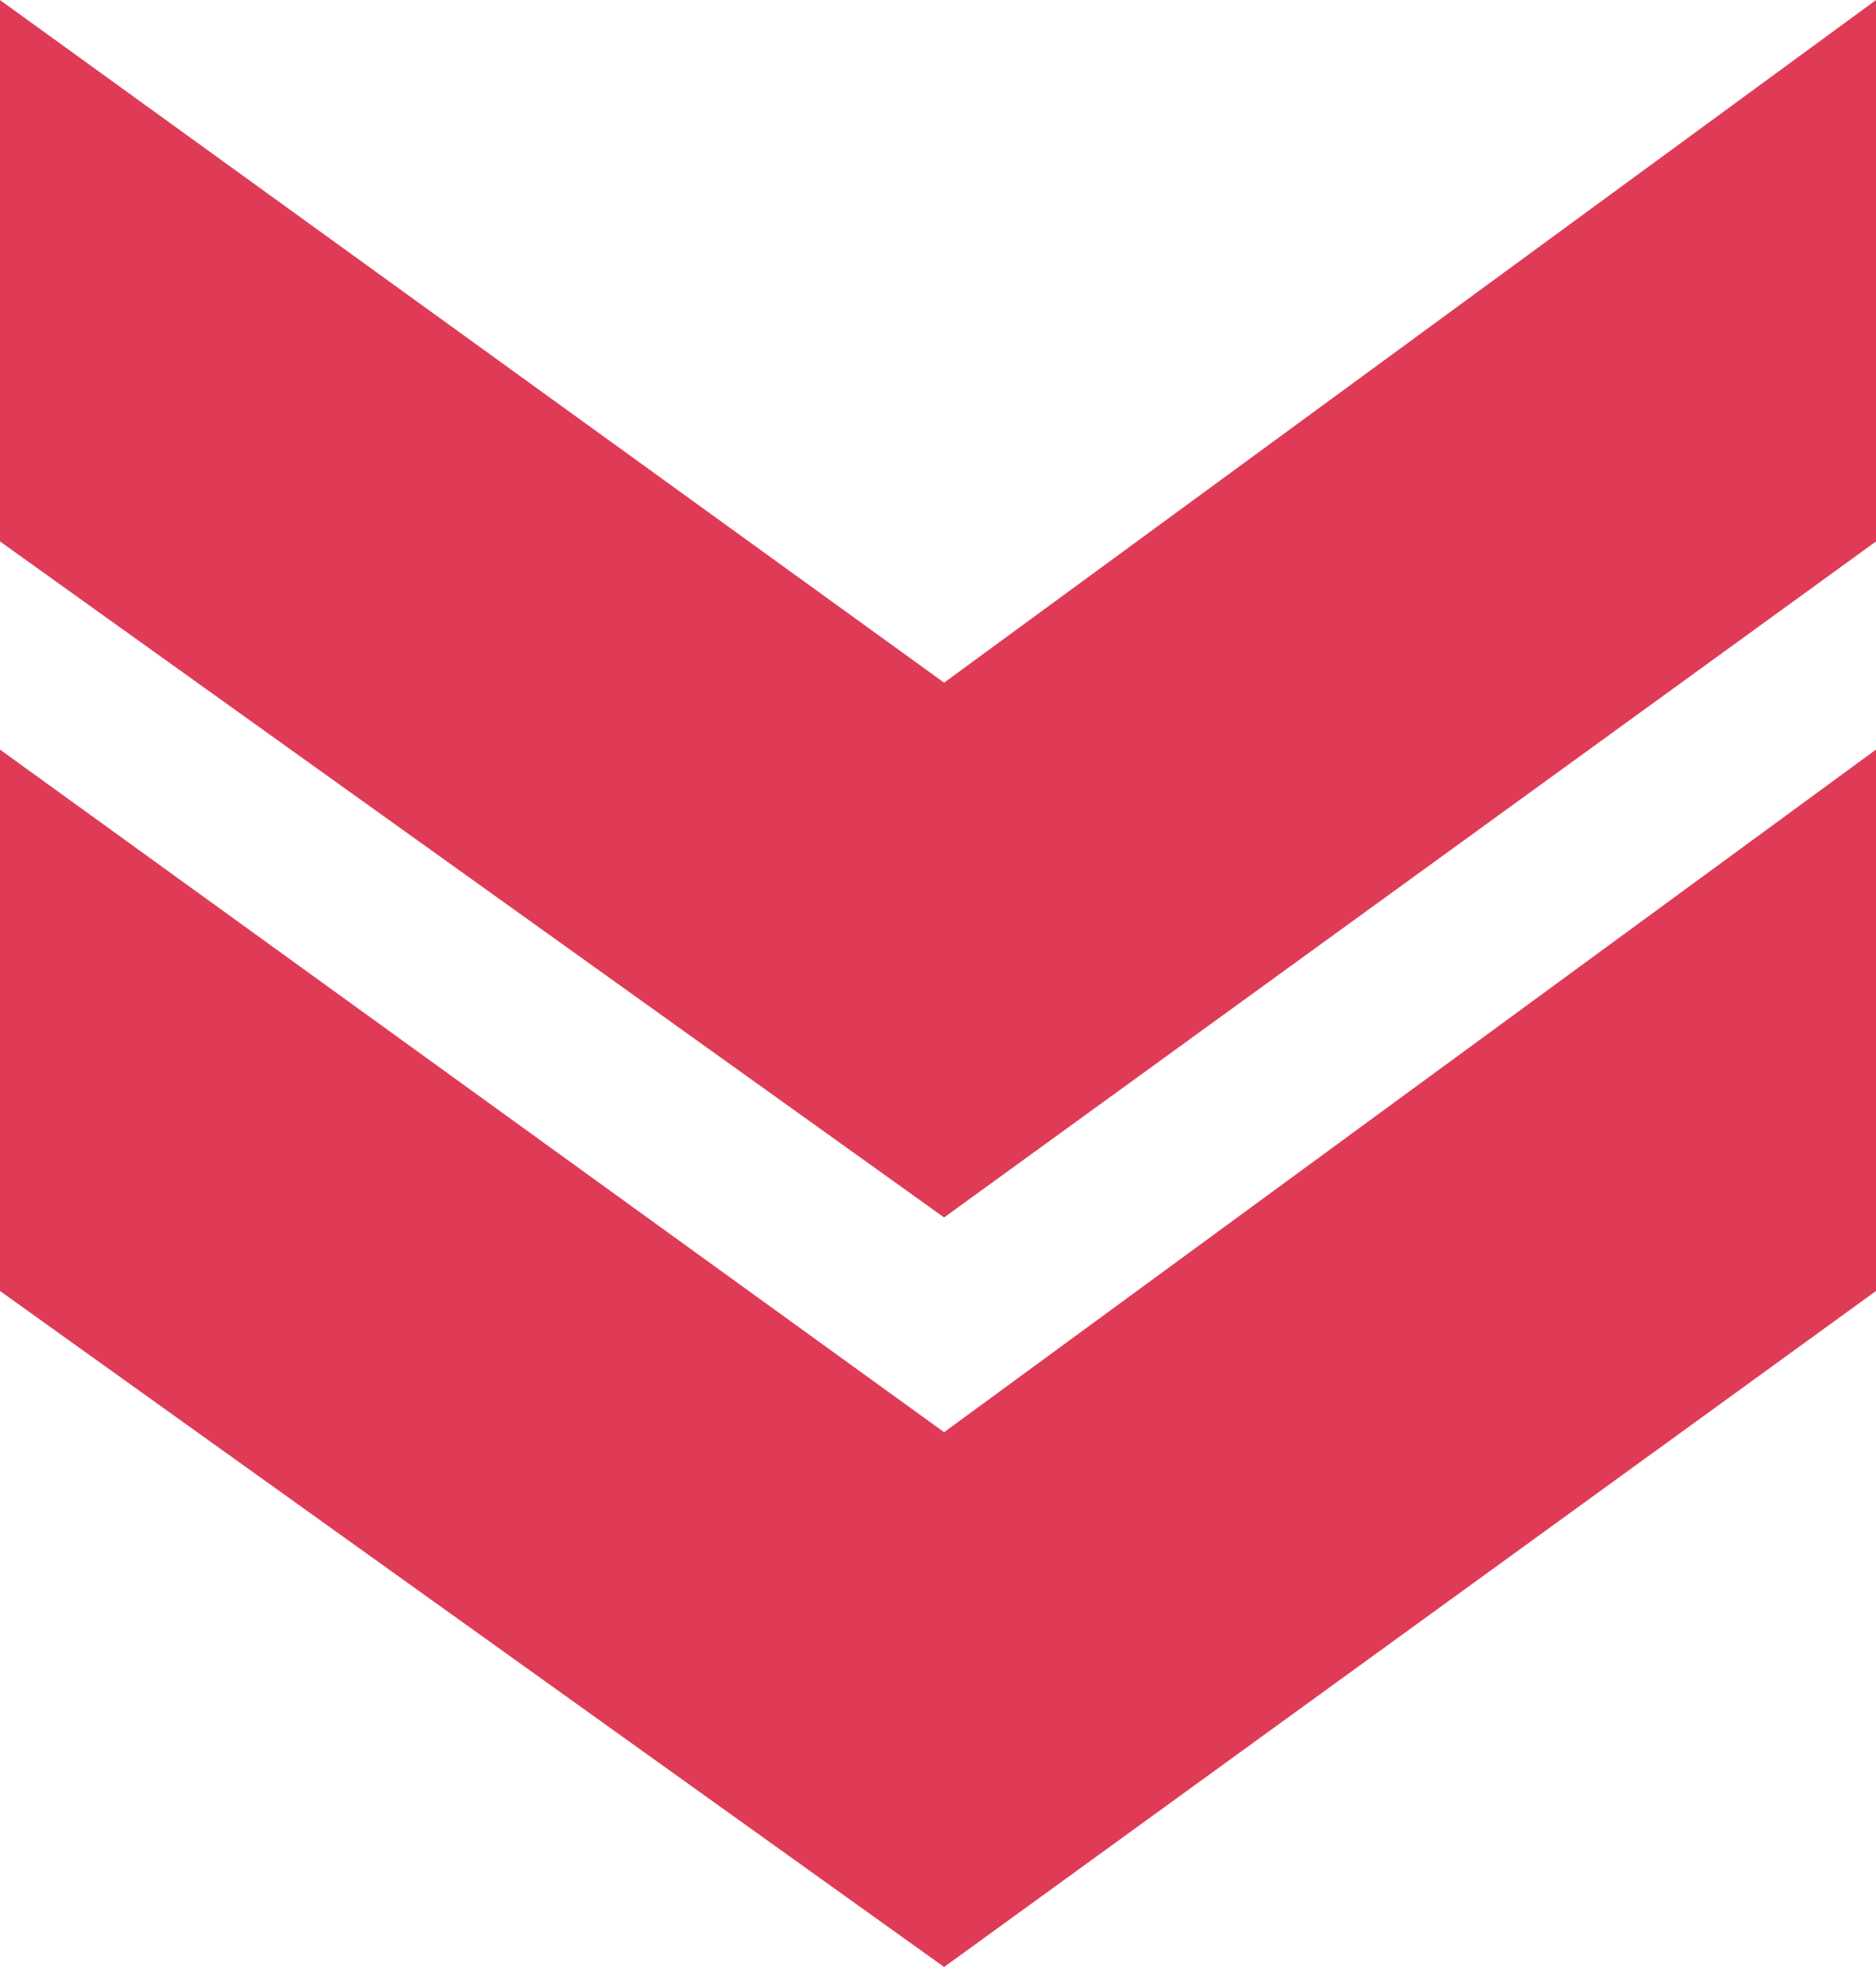 <svg xmlns="http://www.w3.org/2000/svg" width="70.088" height="73.48" viewBox="0 0 70.088 73.48">
    <defs>
        <style>
            .cls-1 {
            fill: #df3b57;
            }
        </style>
    </defs>
    <g id="down" transform="translate(-605 -635.798)">
        <path id="Path_1" data-name="Path 1" class="cls-1"
              d="M581,844.025l35.272,25.253,34.816-25.253V823.8l-34.816,25.5L581,823.8Z"
              transform="translate(24 -188)"/>
        <path id="Path_2" data-name="Path 2" class="cls-1"
              d="M581,844.025l35.272,25.253,34.816-25.253V823.8l-34.816,25.5L581,823.8Z"
              transform="translate(24 -160)"/>
    </g>
</svg>

